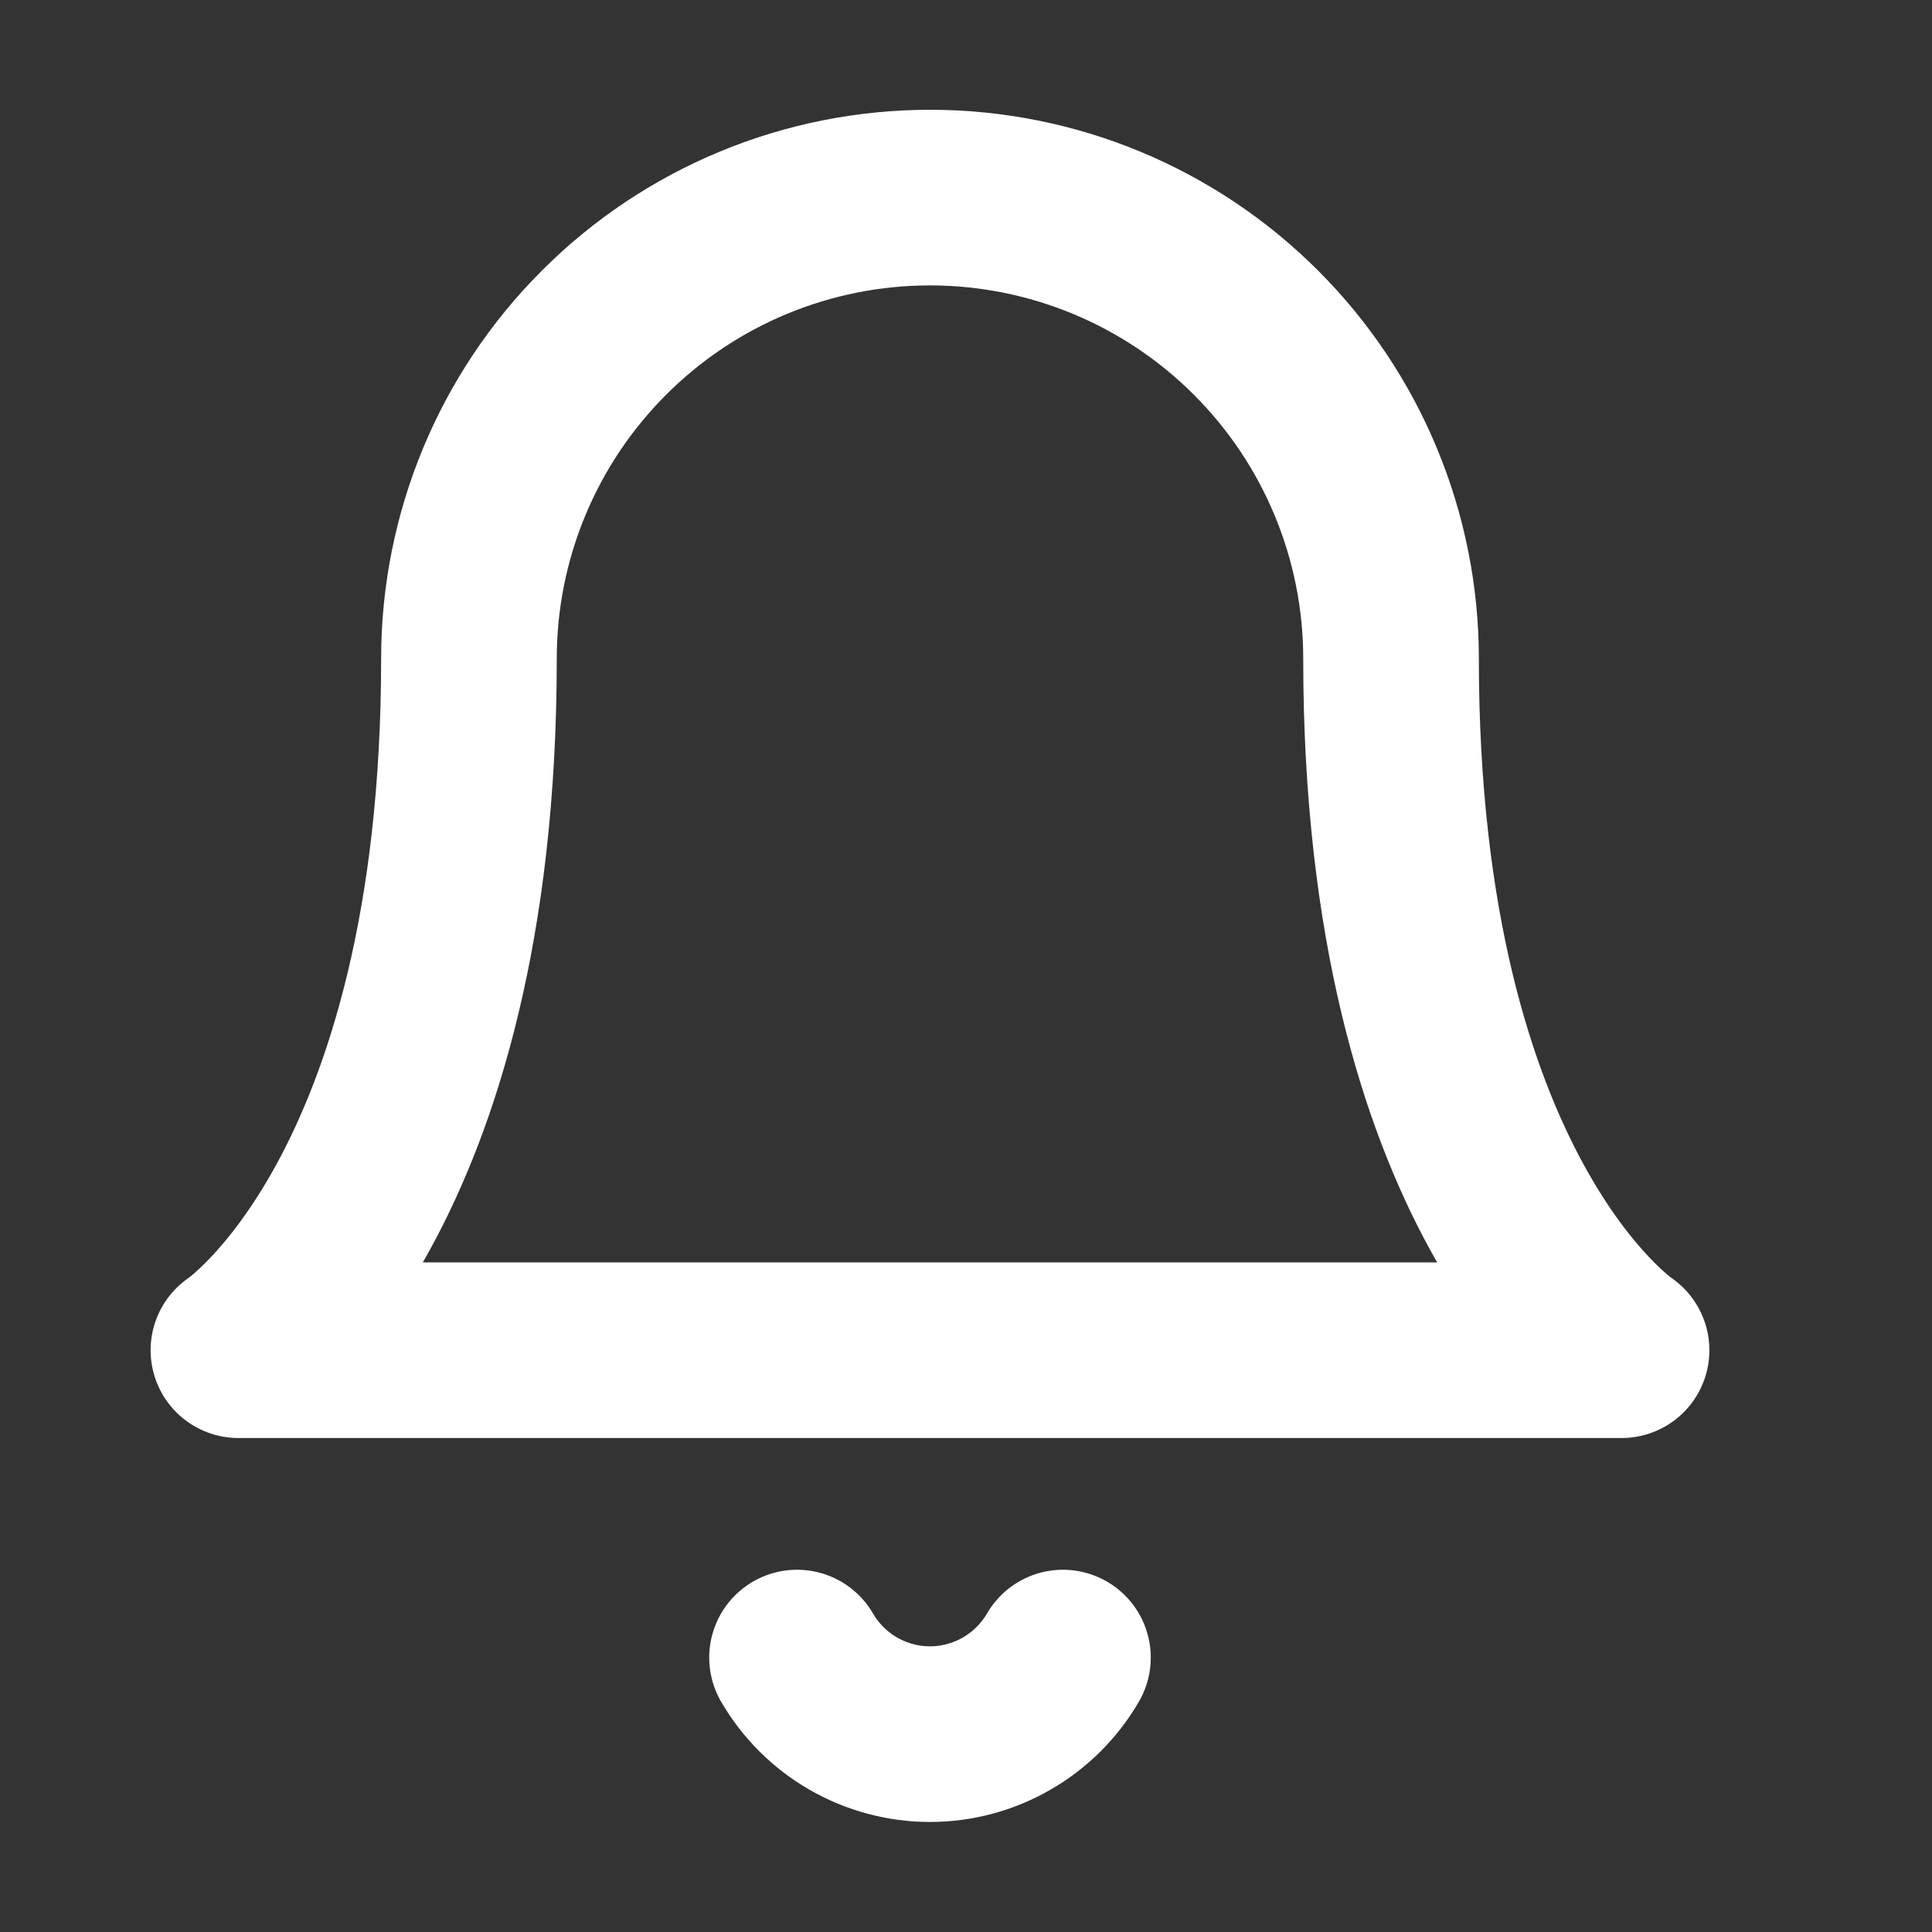 <svg width="22" height="22" viewBox="0 0 22 22" fill="none" xmlns="http://www.w3.org/2000/svg">
<rect x="0" y="0" width="22" height="22" fill="#333333" stroke="none"/>
<path d="M15.84 7.5C15.84 6.108 15.287 4.772 14.302 3.788C13.318 2.803 11.982 2.25 10.59 2.25C9.197 2.25 7.862 2.803 6.878 3.788C5.893 4.772 5.34 6.108 5.34 7.5C5.34 13.625 2.715 15.375 2.715 15.375H18.465C18.465 15.375 15.84 13.625 15.84 7.5Z" stroke="white" stroke-width="2" stroke-linecap="round" stroke-linejoin="round"/>
<path d="M12.104 18.875C11.95 19.14 11.729 19.36 11.463 19.513C11.198 19.666 10.896 19.747 10.59 19.747C10.283 19.747 9.982 19.666 9.716 19.513C9.451 19.36 9.23 19.14 9.076 18.875" stroke="white" stroke-width="2" stroke-linecap="round" stroke-linejoin="round"/>
</svg>
